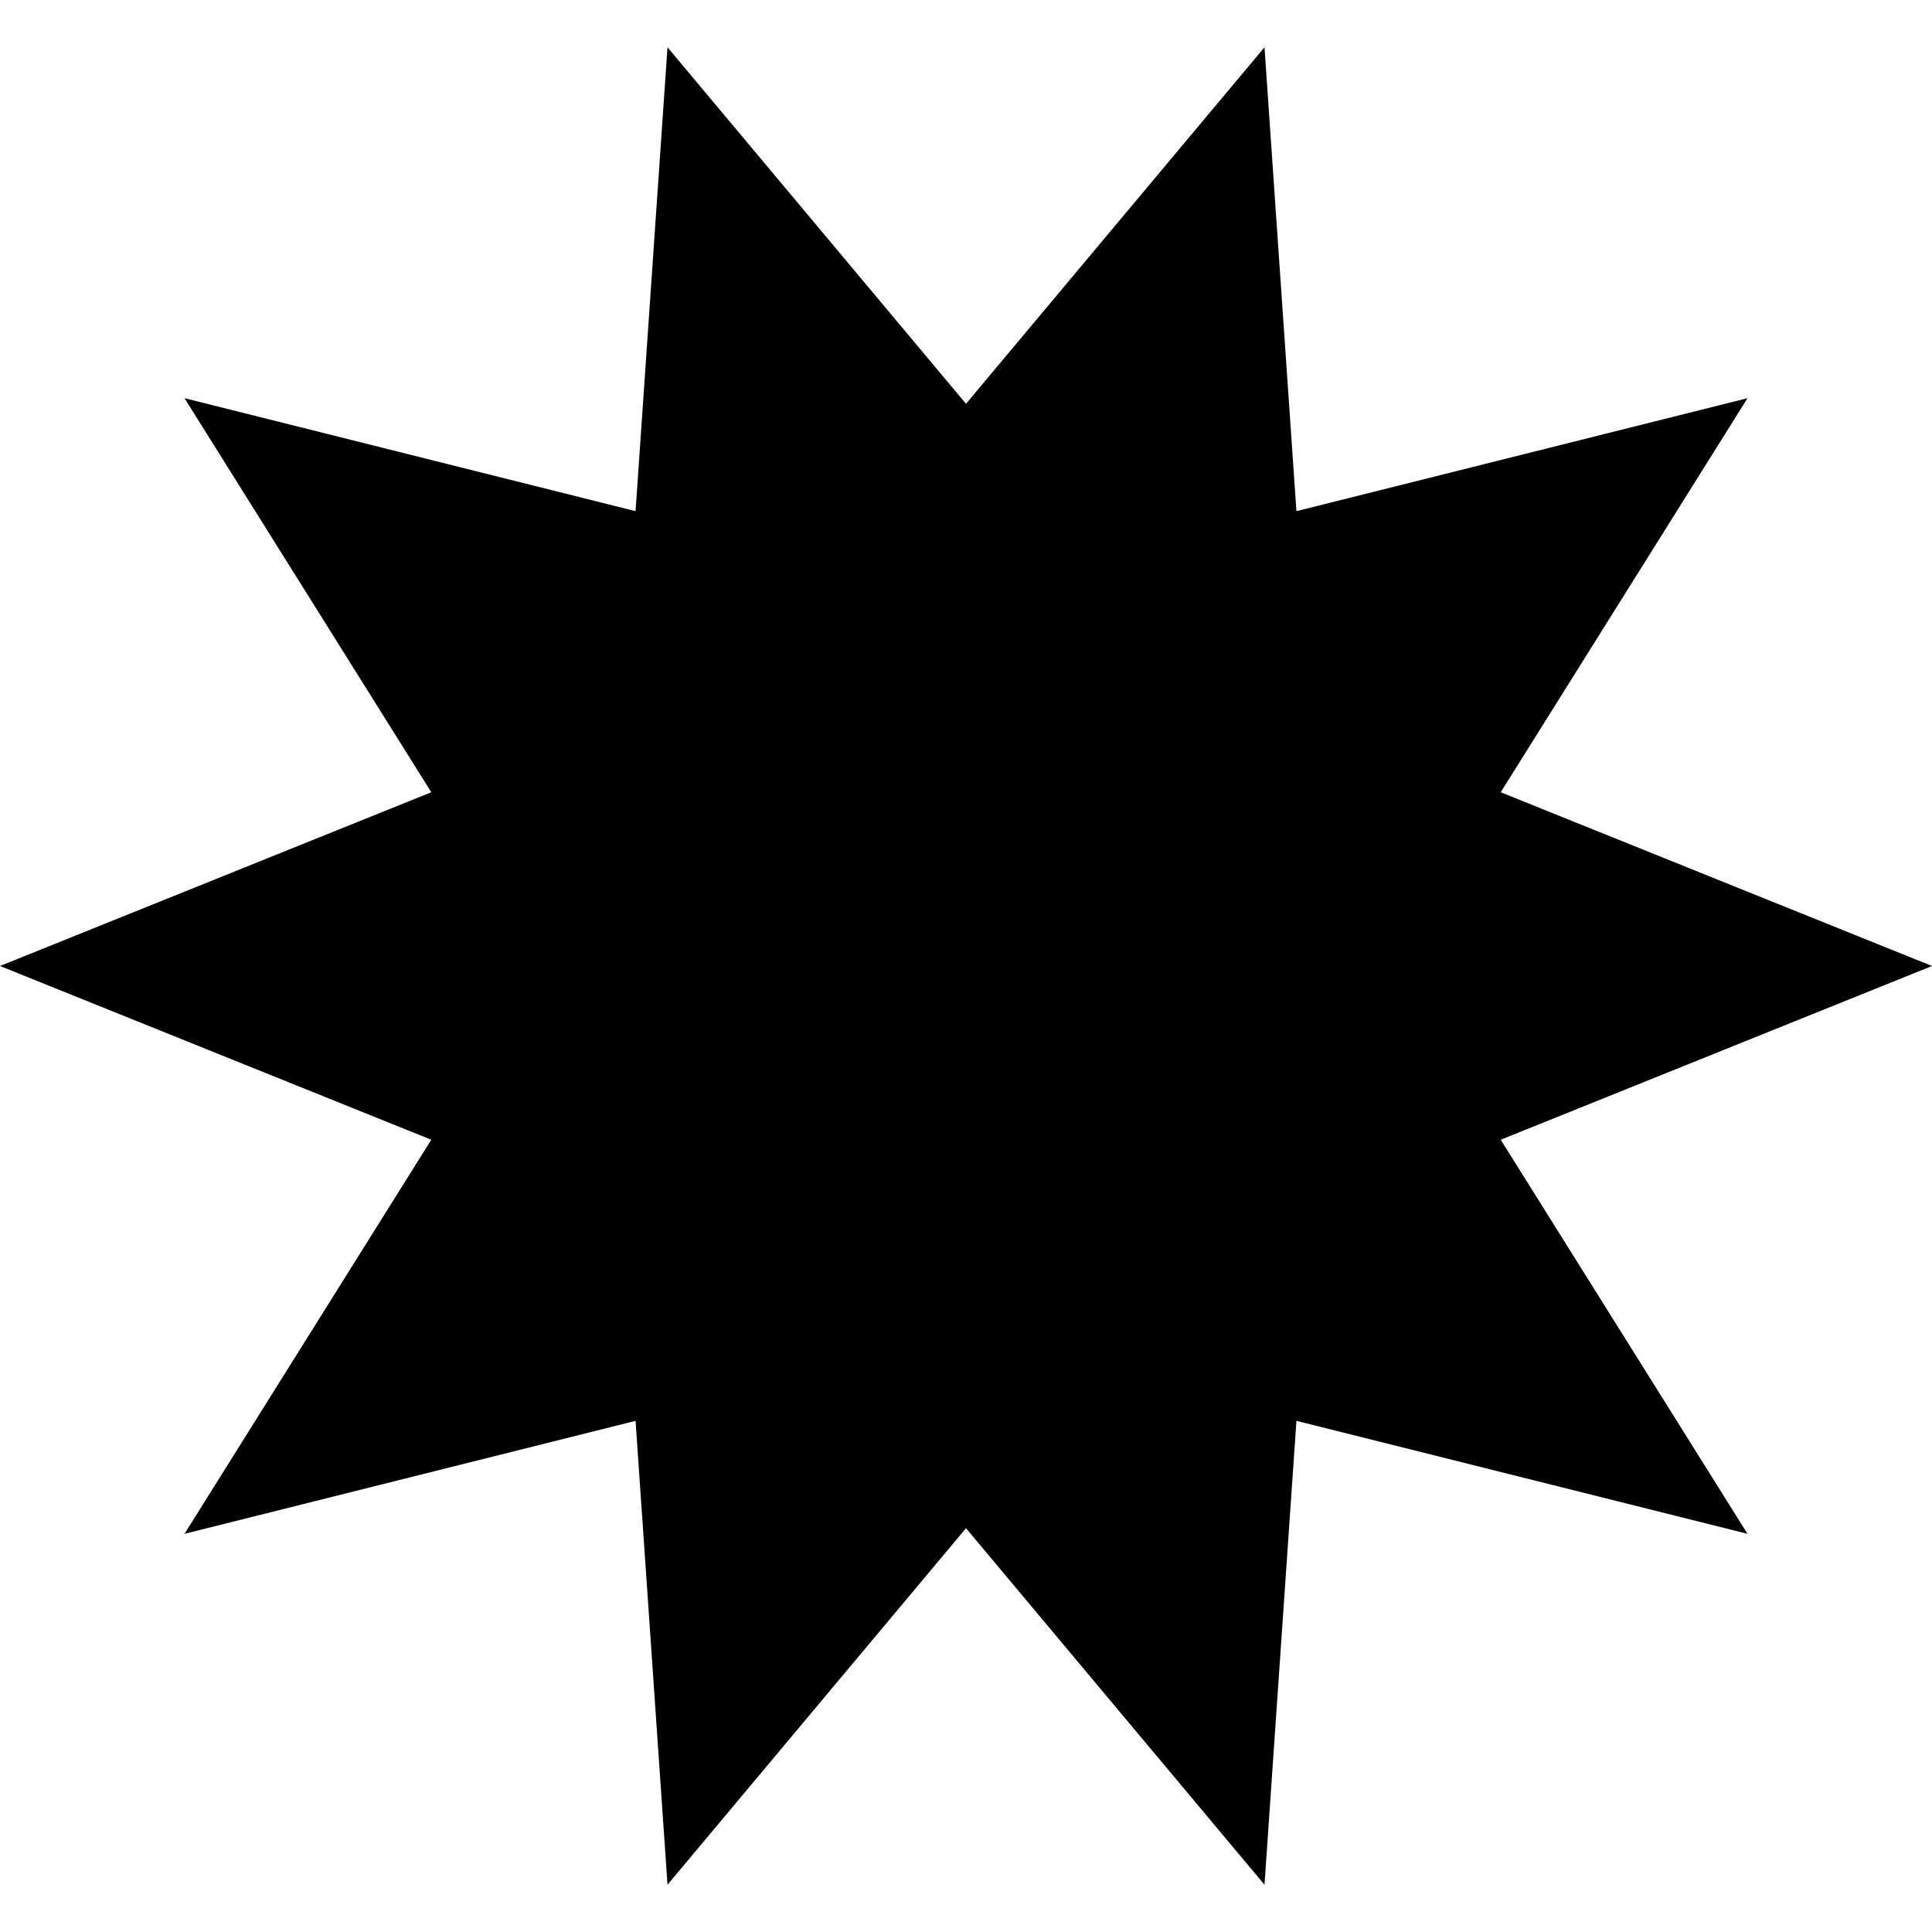 <svg width="30" height="30" viewBox="0 0 30 30" fill="none" xmlns="http://www.w3.org/2000/svg">
<path d="M6.55671e-07 15L6.697 17.698L2.865 23.817L9.869 22.063L10.365 29.266L15 23.73L19.635 29.266L20.131 22.063L27.135 23.817L23.303 17.698L30 15L23.303 12.302L27.135 6.183L20.131 7.937L19.635 0.734L15 6.27L10.365 0.734L9.869 7.937L2.865 6.183L6.697 12.302L6.55671e-07 15Z" fill="black"/>
</svg>
